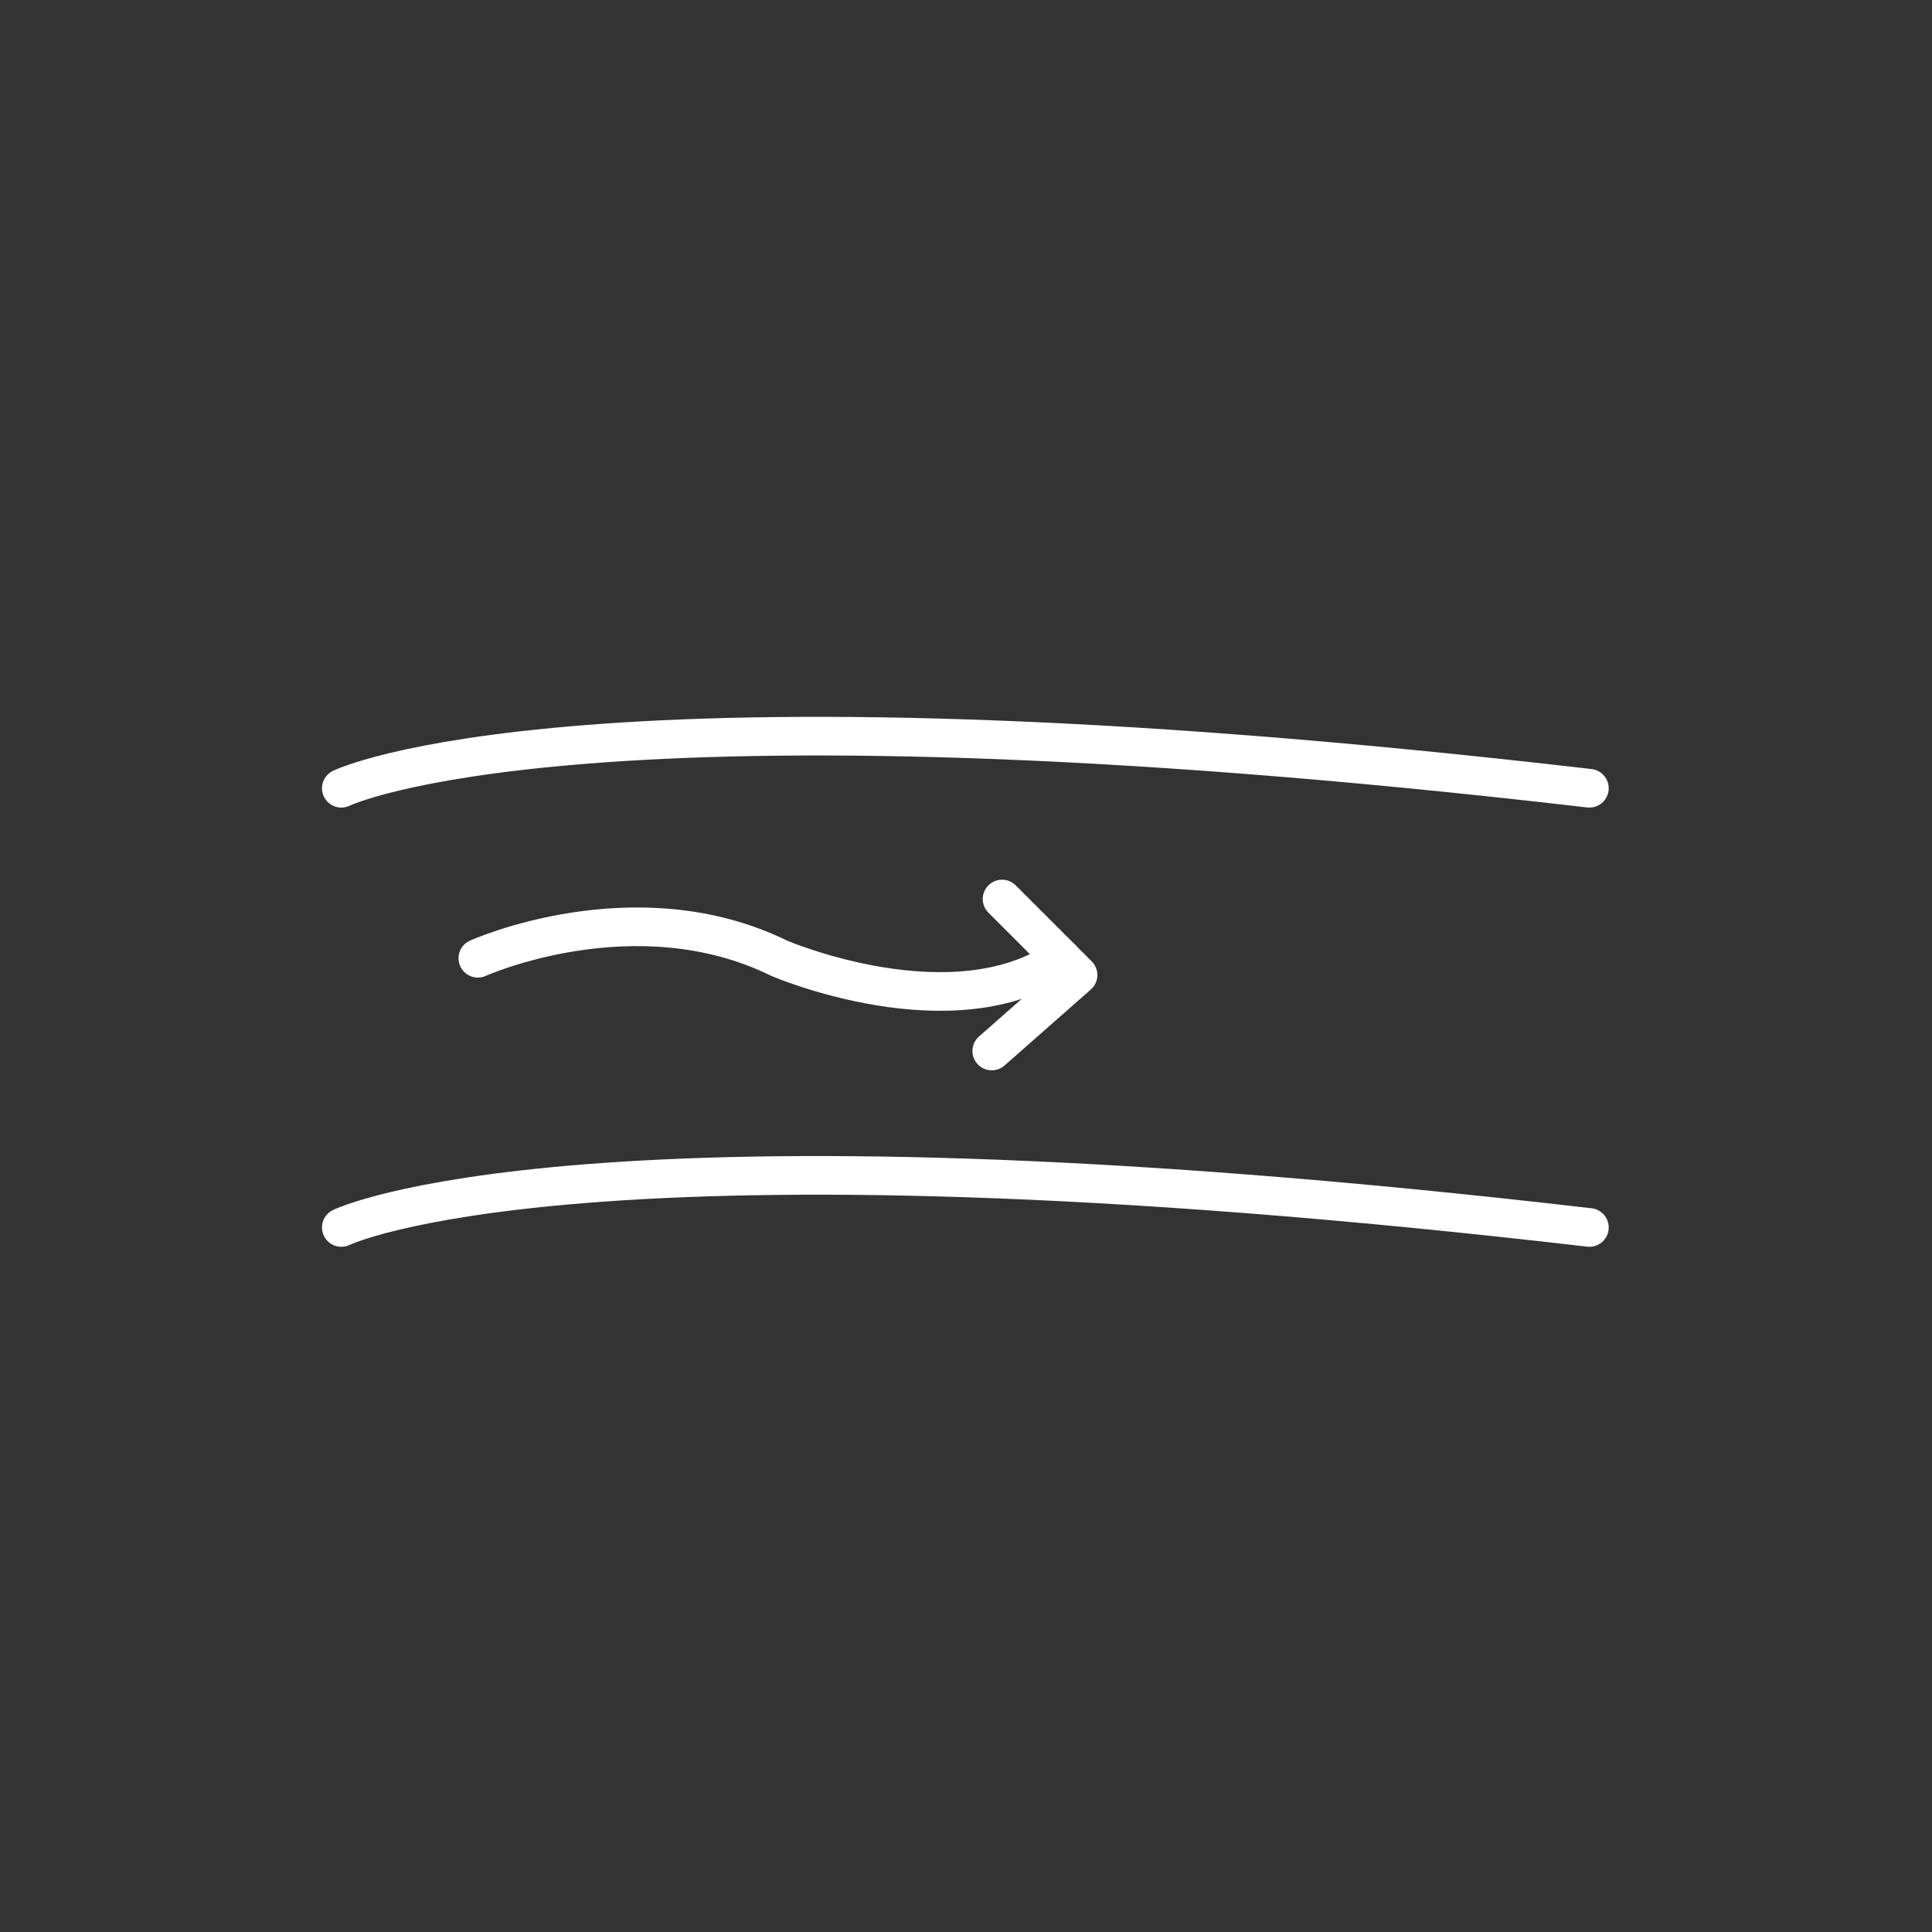 <?xml version="1.0" encoding="utf-8"?>
<!-- Generator: Adobe Illustrator 25.1.0, SVG Export Plug-In . SVG Version: 6.00 Build 0)  -->
<svg version="1.1" id="Ebene_1" xmlns="http://www.w3.org/2000/svg" xmlns:xlink="http://www.w3.org/1999/xlink" x="0px" y="0px"
	 viewBox="0 0 150 150" style="enable-background:new 0 0 150 150;" xml:space="preserve">
<rect x="0" y="0" width="150" height="150" fill="#333333" stroke="none"/>
<style type="text/css">
	.st0{display:none;}
	.st1{display:inline;fill:#133384;}
	.st2{display:inline;}
	.st3{fill:#FFFFFF;}
	.st4{fill:none;stroke:#FFFFFF;stroke-width:3;stroke-linecap:round;stroke-linejoin:round;stroke-miterlimit:10;}
	.st5{fill:none;stroke:#FFFFFF;stroke-width:3;stroke-linecap:round;stroke-miterlimit:10;}
	.st6{fill:none;stroke:#FAFBFC;stroke-width:2;stroke-linecap:round;stroke-linejoin:round;stroke-miterlimit:10;}
	.st7{fill:none;stroke:#FAFBFC;stroke-width:1.5;stroke-linecap:round;stroke-linejoin:round;stroke-miterlimit:10;}
	.st8{fill:none;stroke:#FAFBFC;stroke-width:2.5;stroke-linecap:round;stroke-linejoin:round;stroke-miterlimit:10;}
	.st9{fill:none;stroke:#F2F2F2;stroke-width:3;stroke-linecap:round;stroke-linejoin:round;stroke-miterlimit:10;}
	.st10{fill:none;stroke:#FFFFFF;stroke-width:2.5;stroke-linecap:round;stroke-linejoin:round;stroke-miterlimit:10;}
	.st11{fill:#F2F2F2;}
	.st12{fill:none;stroke:#FFFFFF;stroke-width:3;stroke-miterlimit:10;}
	.st13{fill:none;stroke:#FAFBFC;stroke-width:3;stroke-linecap:round;stroke-linejoin:round;stroke-miterlimit:10;}
	.st14{fill:none;stroke:#FFFFFF;stroke-width:2;stroke-miterlimit:10;}
	.st15{fill:none;stroke:#FFFFFF;stroke-width:1.5;stroke-miterlimit:10;}
</style>
<g class="st0">
	<rect x="-1014.5" y="-208.5" class="st1" width="3212" height="1332"/>
	<path class="st2" d="M2197-208v1331h-3211V-208H2197 M2198-209h-3213v1333h3213V-209L2198-209z"/>
</g>
<path class="st4" d="M26.5,61.2c0,0,18.6-9.1,96.9,0"/>
<path class="st4" d="M26.5,95.3c0,0,18.6-9.1,96.9,0"/>
<path class="st4" d="M37.1,74.4c0,0,12.2-5.5,23.4,0c0,0,13.5,5.8,21.9,0"/>
<polyline class="st4" points="77.8,69.8 83.7,75.7 77,81.6 "/>
</svg>
